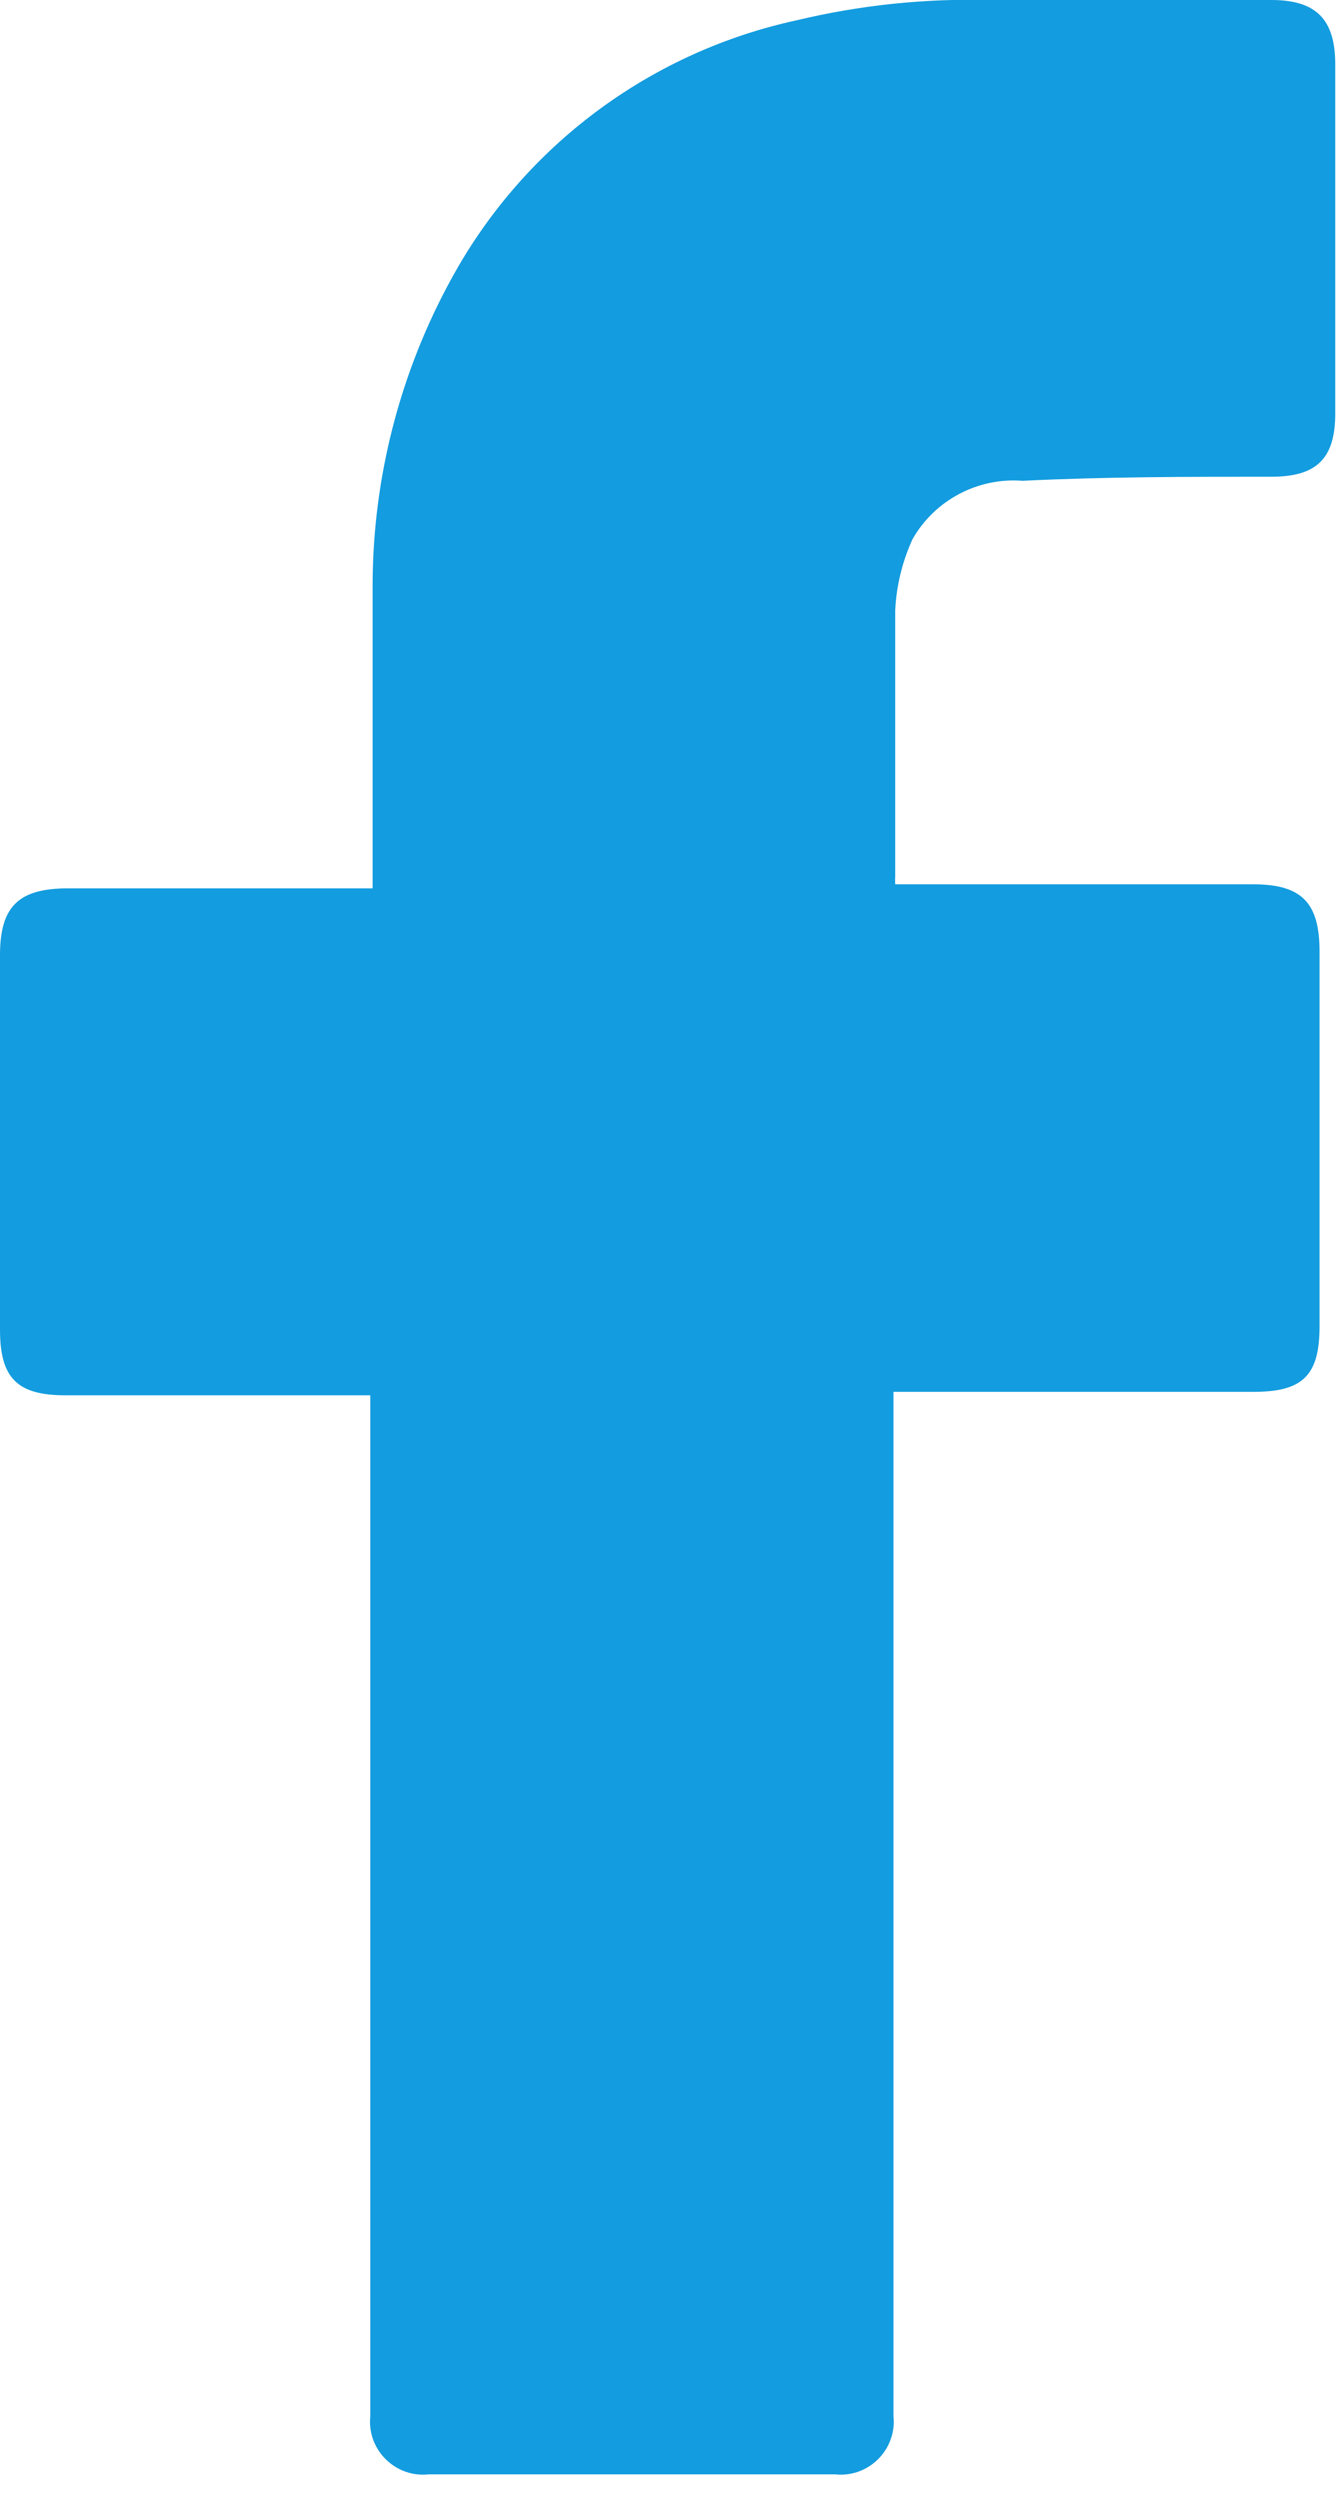<?xml version="1.0" encoding="UTF-8" standalone="no"?>
<!DOCTYPE svg PUBLIC "-//W3C//DTD SVG 1.1//EN" "http://www.w3.org/Graphics/SVG/1.1/DTD/svg11.dtd">
<svg width="100%" height="100%" viewBox="0 0 23 43" version="1.1" xmlns="http://www.w3.org/2000/svg" xmlns:xlink="http://www.w3.org/1999/xlink" xml:space="preserve" xmlns:serif="http://www.serif.com/" style="fill-rule:evenodd;clip-rule:evenodd;stroke-linejoin:round;stroke-miterlimit:2;">
    <path d="M6.41,24L1.13,24C0.3,24 0,23.71 0,22.87L0,16.43C0,15.59 0.32,15.28 1.17,15.28L6.41,15.28L6.41,10.05C6.416,8.133 6.923,6.251 7.88,4.59C9.137,2.423 11.252,0.882 13.7,0.35C14.78,0.091 15.889,-0.027 17,0L21.87,0C22.64,0 22.97,0.33 22.97,1.11L22.97,7.11C22.97,7.89 22.65,8.2 21.87,8.2C20.44,8.2 19.01,8.2 17.59,8.27C16.821,8.21 16.083,8.601 15.7,9.27C15.522,9.657 15.42,10.075 15.4,10.5L15.4,15.07C15.397,15.117 15.397,15.163 15.4,15.21L21.55,15.21C22.39,15.21 22.7,15.52 22.7,16.37L22.7,22.81C22.7,23.65 22.42,23.94 21.57,23.94L15.37,23.94L15.37,41.56C15.373,41.592 15.375,41.623 15.375,41.655C15.375,42.154 14.964,42.565 14.465,42.565C14.433,42.565 14.402,42.563 14.37,42.56L7.37,42.56C7.338,42.563 7.307,42.565 7.275,42.565C6.776,42.565 6.365,42.154 6.365,41.655C6.365,41.623 6.367,41.592 6.37,41.56L6.37,24L6.41,24Z" style="fill:#139cdf;fill-rule:nonzero;"/>
</svg>

